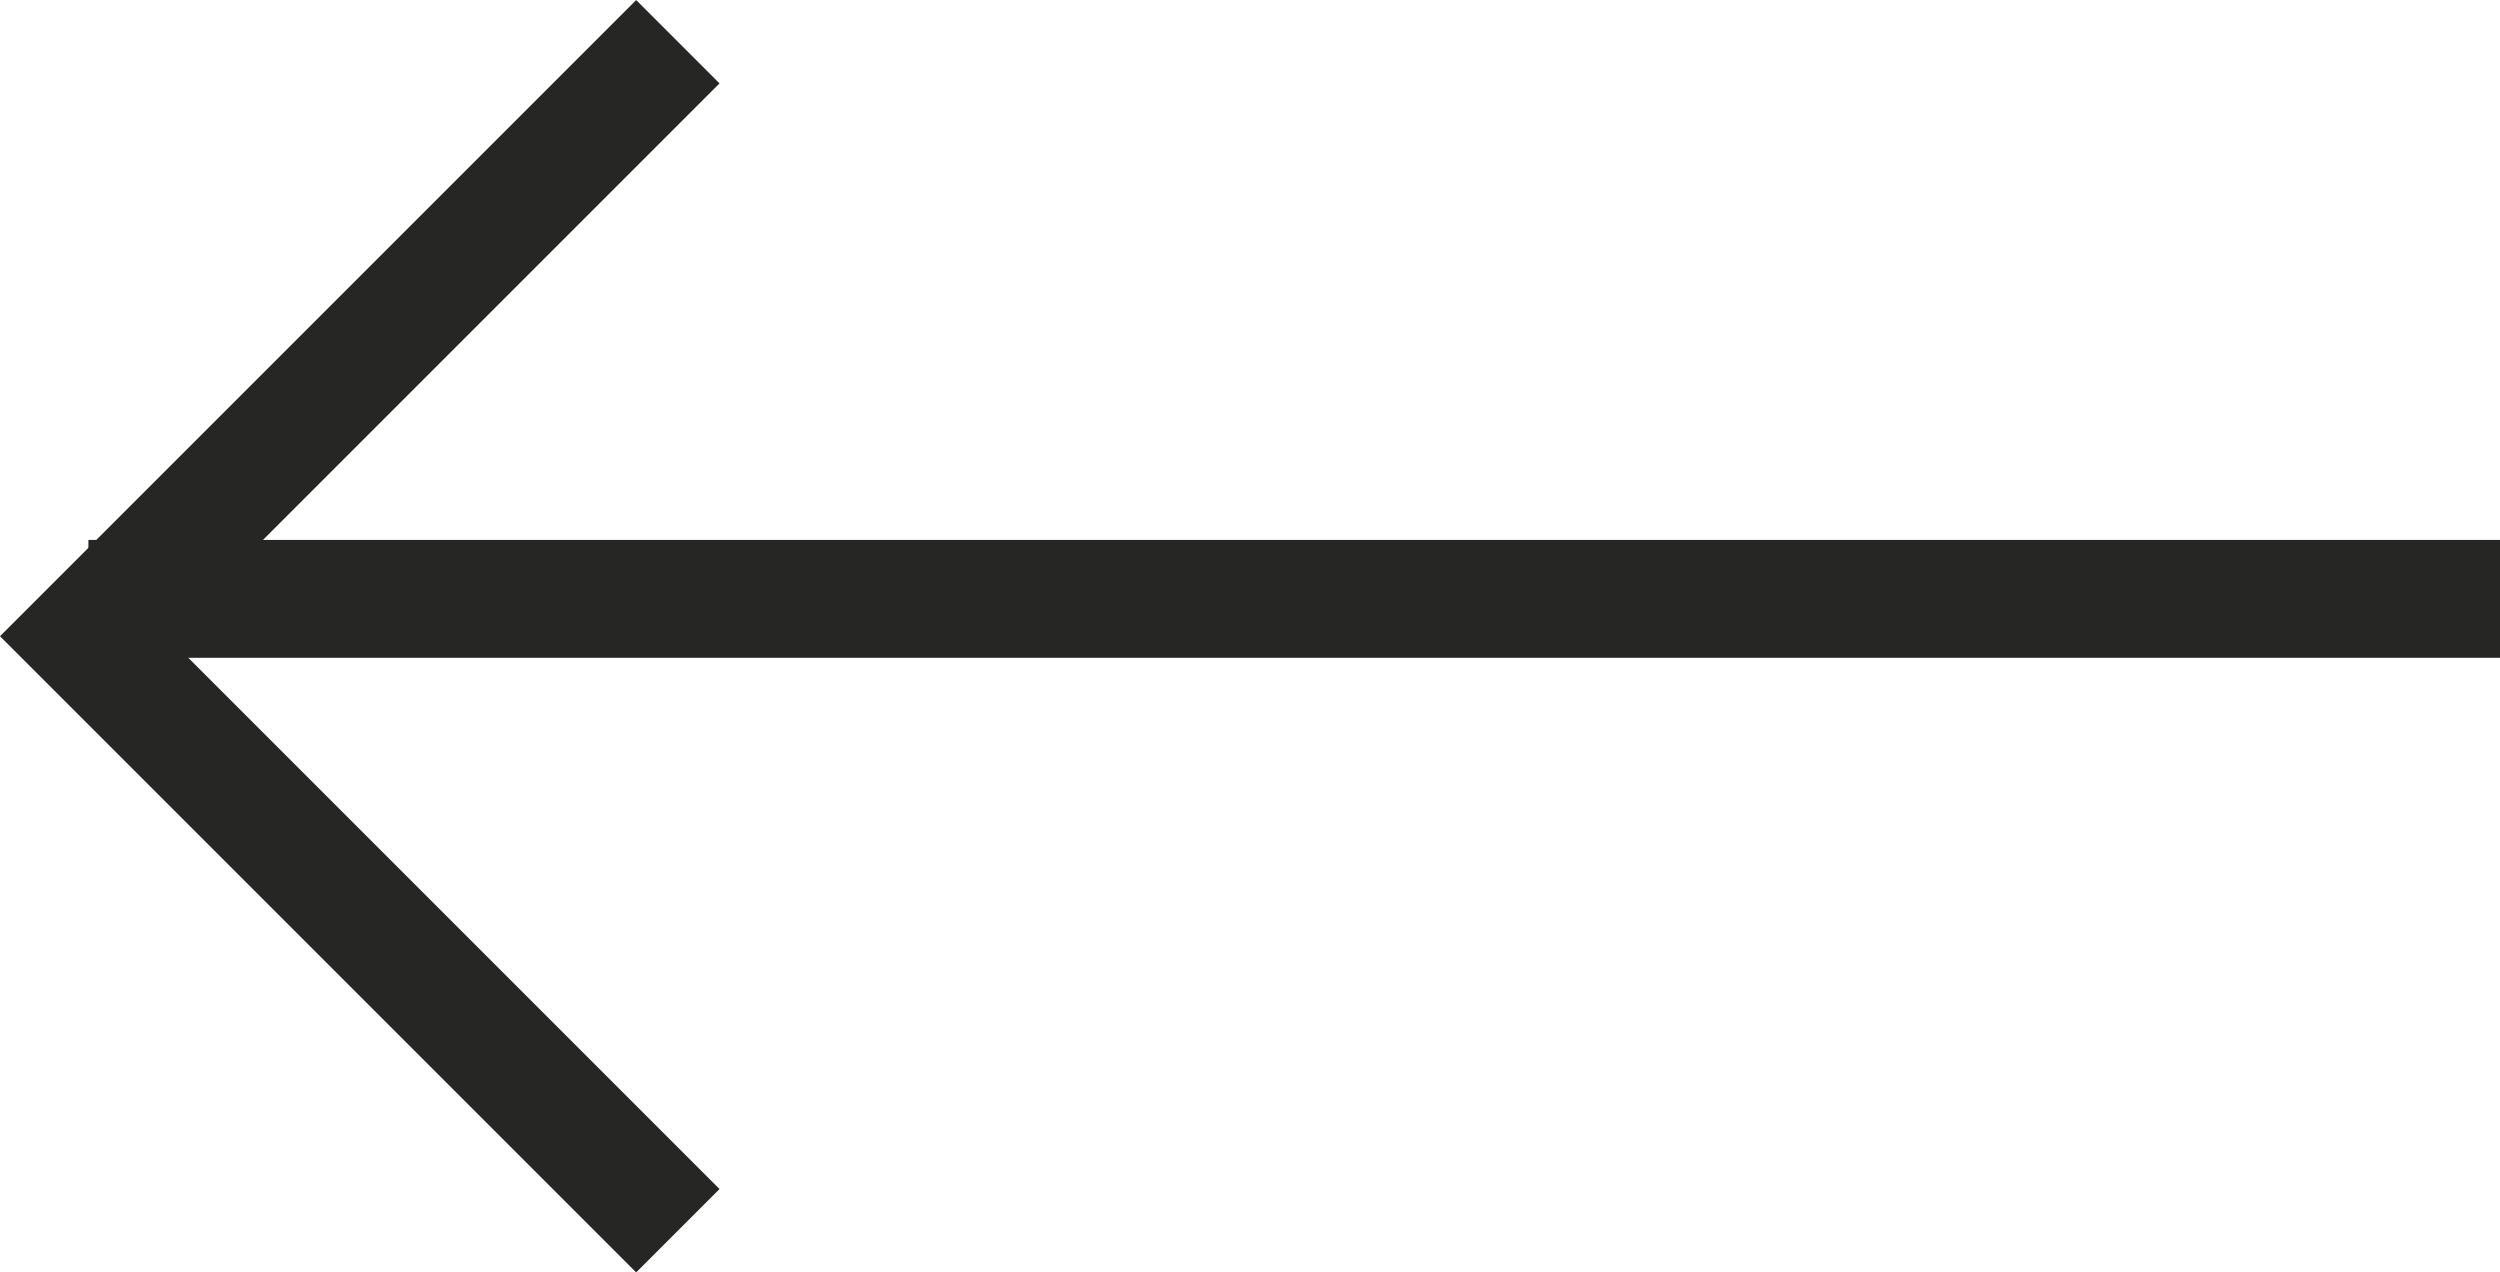 <svg xmlns="http://www.w3.org/2000/svg" width="21.207" height="10.793" viewBox="0 0 21.207 10.793">
  <g id="Grupo_4" data-name="Grupo 4" transform="translate(0.707 0.354)">
    <line id="Línea_2" data-name="Línea 2" x1="20.457" transform="translate(0.043 4.726)" fill="none" stroke="#262625" stroke-width="1"/>
    <path id="Trazado_42" data-name="Trazado 42" d="M123.543,584.774l-5.043,5.043,5.043,5.043" transform="translate(-118.5 -584.774)" fill="none" stroke="#262625" stroke-width="1"/>
  </g>
</svg>
